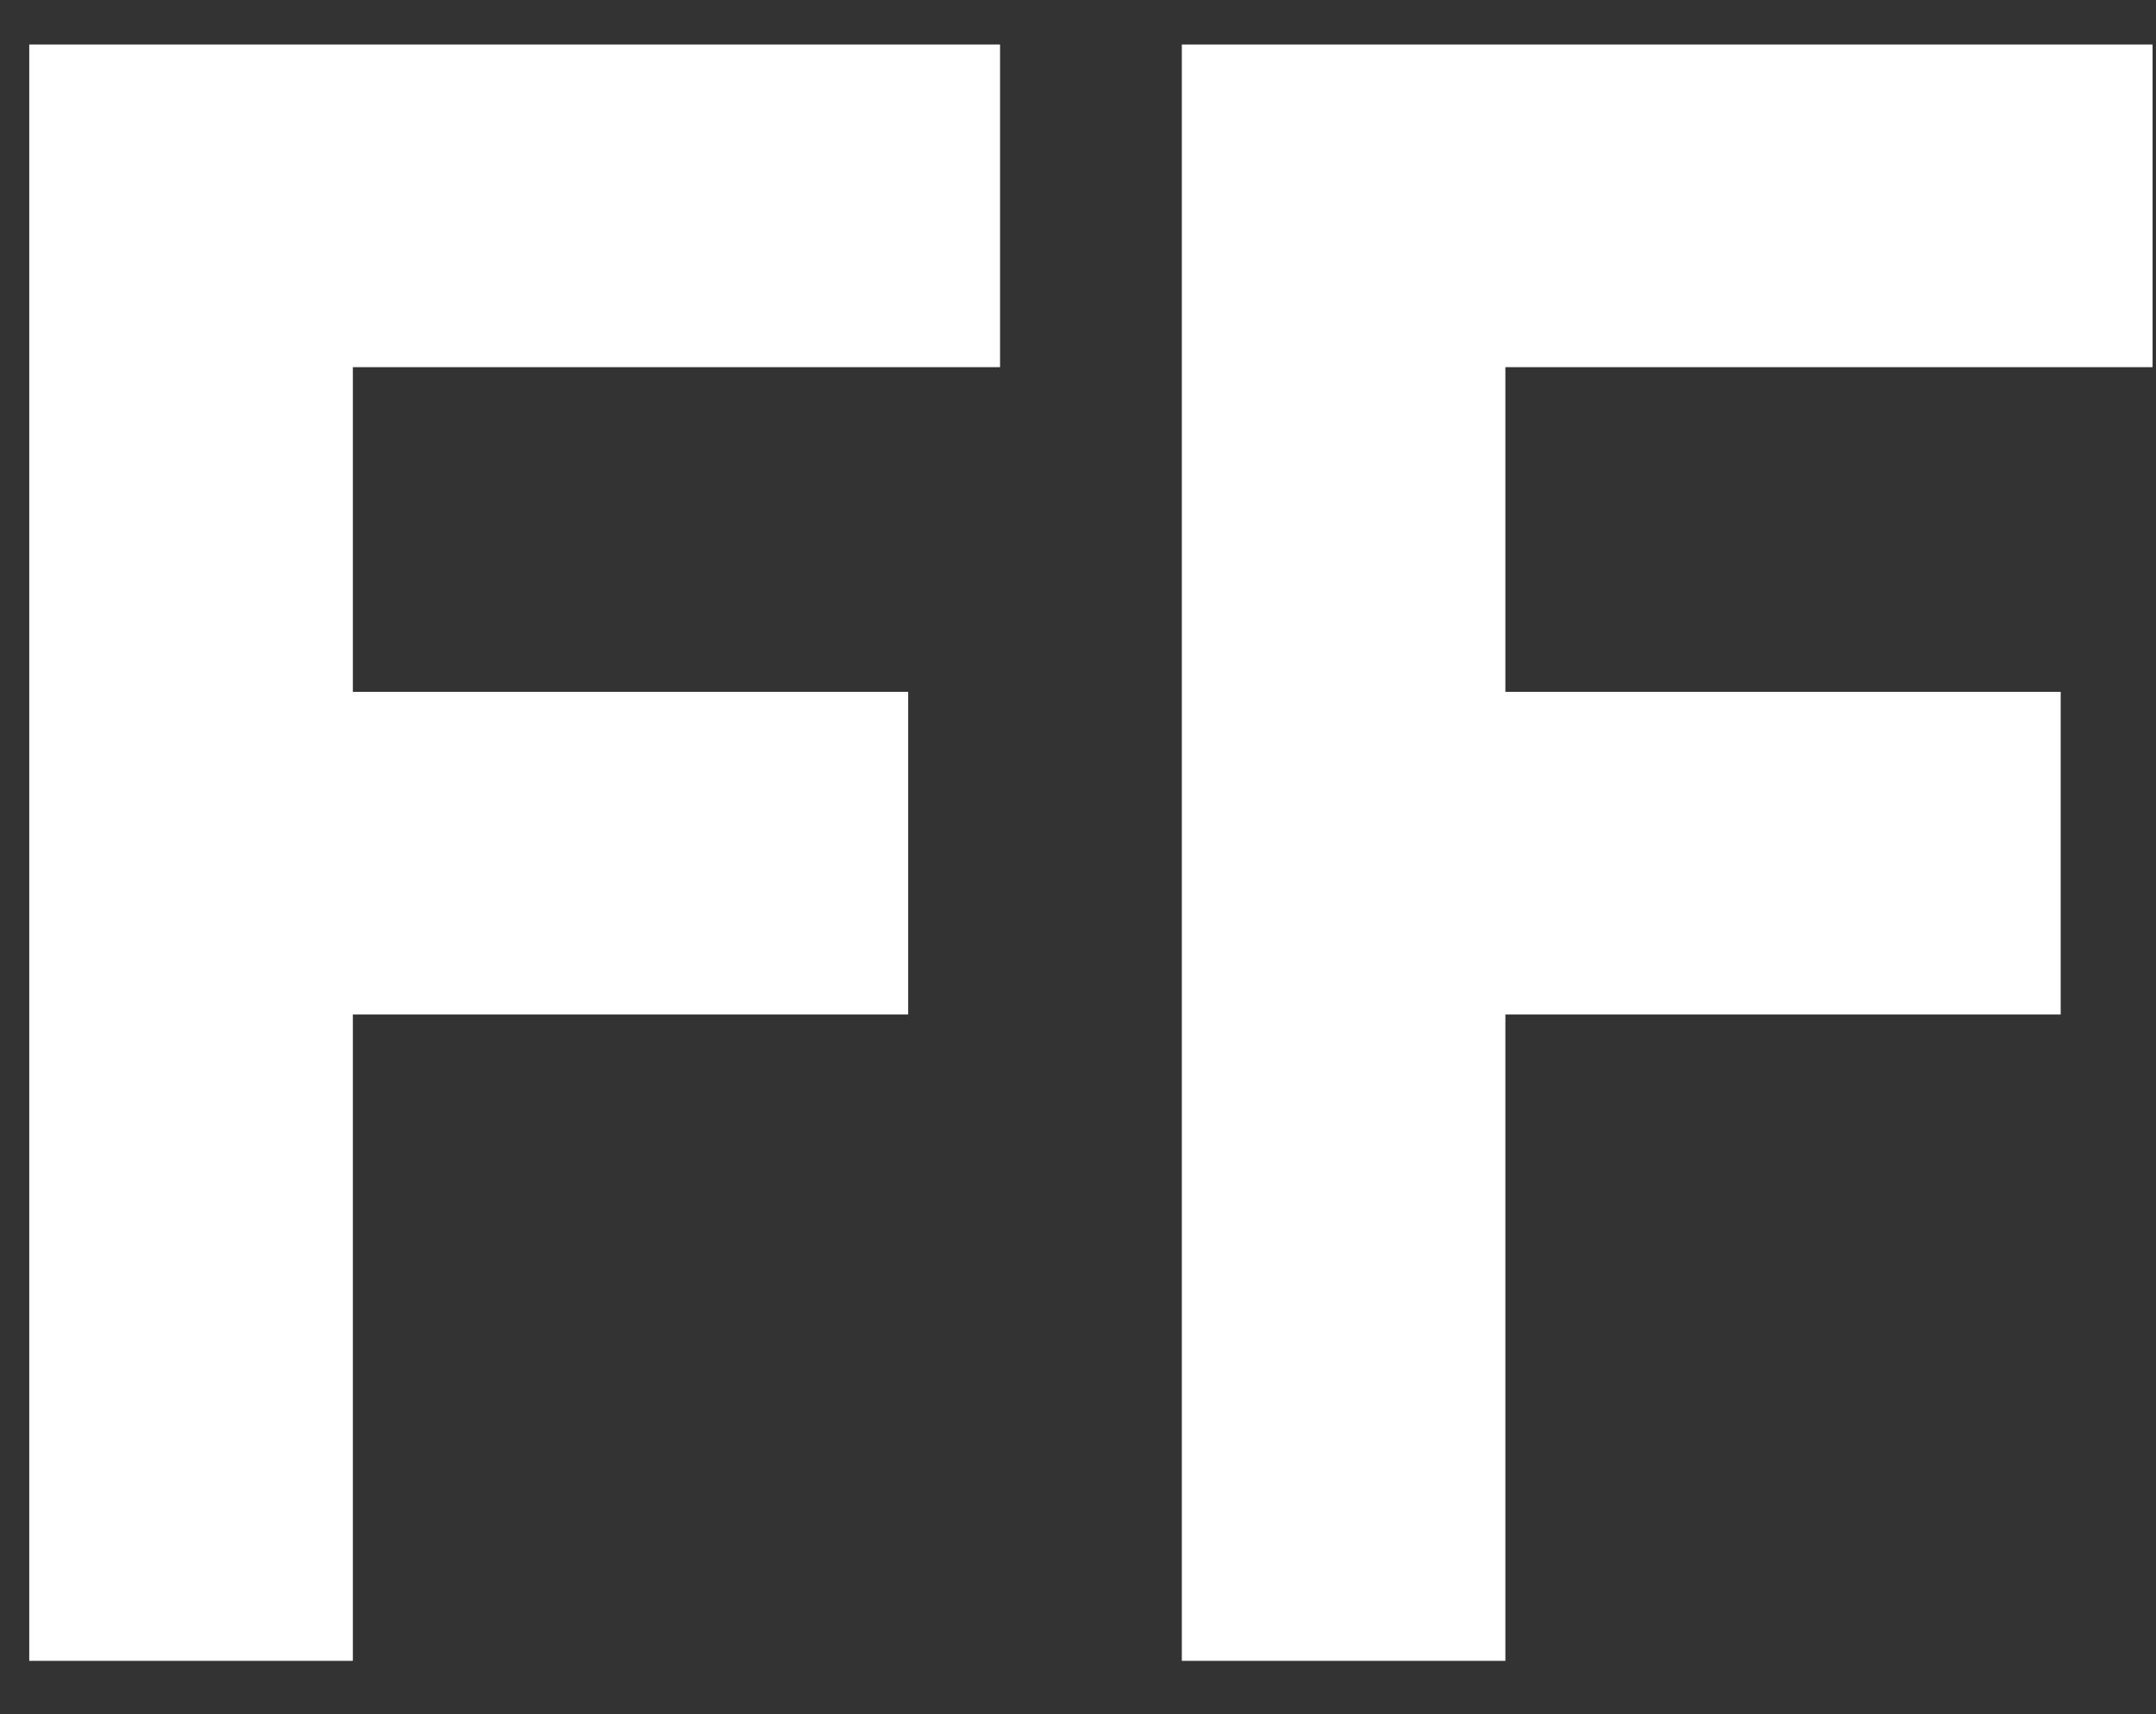 <svg width="39" height="31" viewBox="0 0 39 31" fill="none" xmlns="http://www.w3.org/2000/svg">
    <rect x="0" y="0" width="39" height="31" fill="#333333" stroke="none"/>
    <path d="M18.09 6.64H6.383V12.512H16.428V18.347H6.383V30.036H0.529V0.805H18.09V6.64ZM38.938 6.64H27.231V12.512H37.276V18.347H27.231V30.036H21.378V0.805H38.938V6.64Z" fill="white"/>
</svg>
